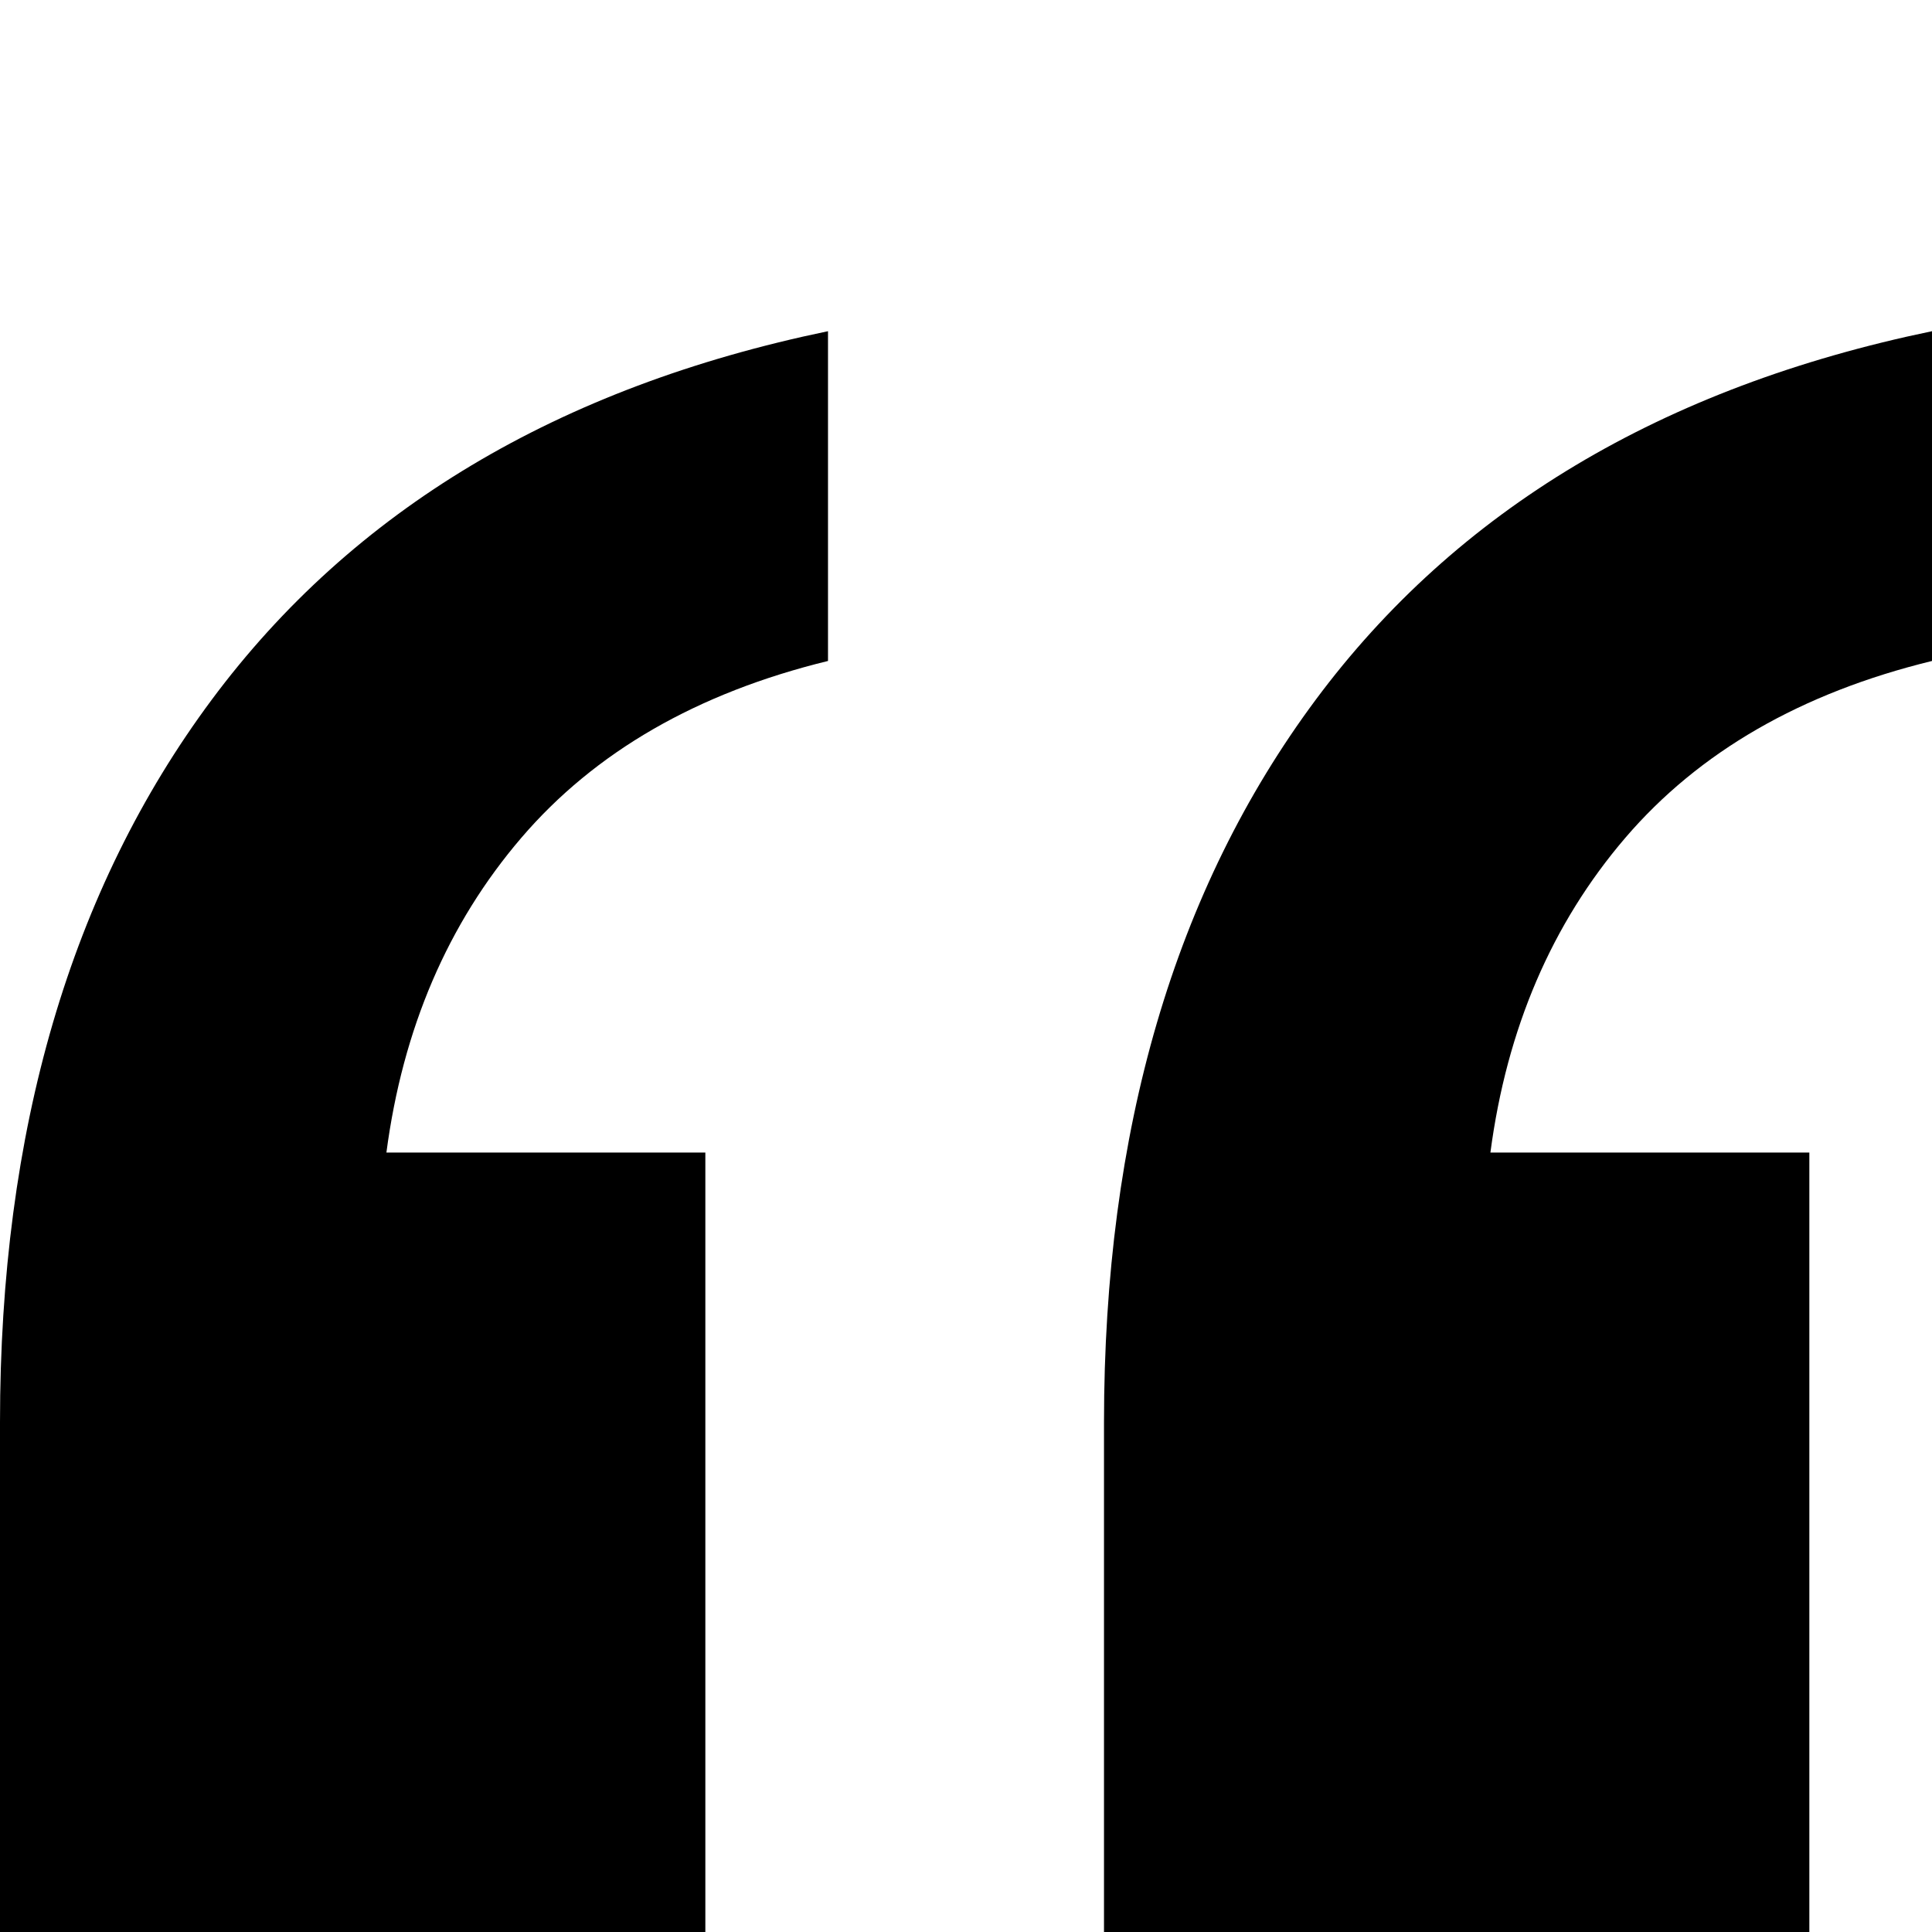 <svg height="35" viewBox="0 0 35 35" width="35" xmlns="http://www.w3.org/2000/svg"><path d="m20 35v-9.232c0-5.286 1.278-9.649 3.833-13.088 2.556-3.439 6.278-5.666 11.167-6.68v5.974c-2.37.579-4.222 1.647-5.556 3.204-1.333 1.557-2.148 3.458-2.444 5.702h5.778v14.12zm-20 0v-9.232c0-5.286 1.278-9.649 3.833-13.088 2.556-3.439 6.278-5.666 11.167-6.68v5.974c-2.37.579-4.222 1.647-5.556 3.204-1.333 1.557-2.148 3.458-2.444 5.702h5.778v14.12z"/></svg>
